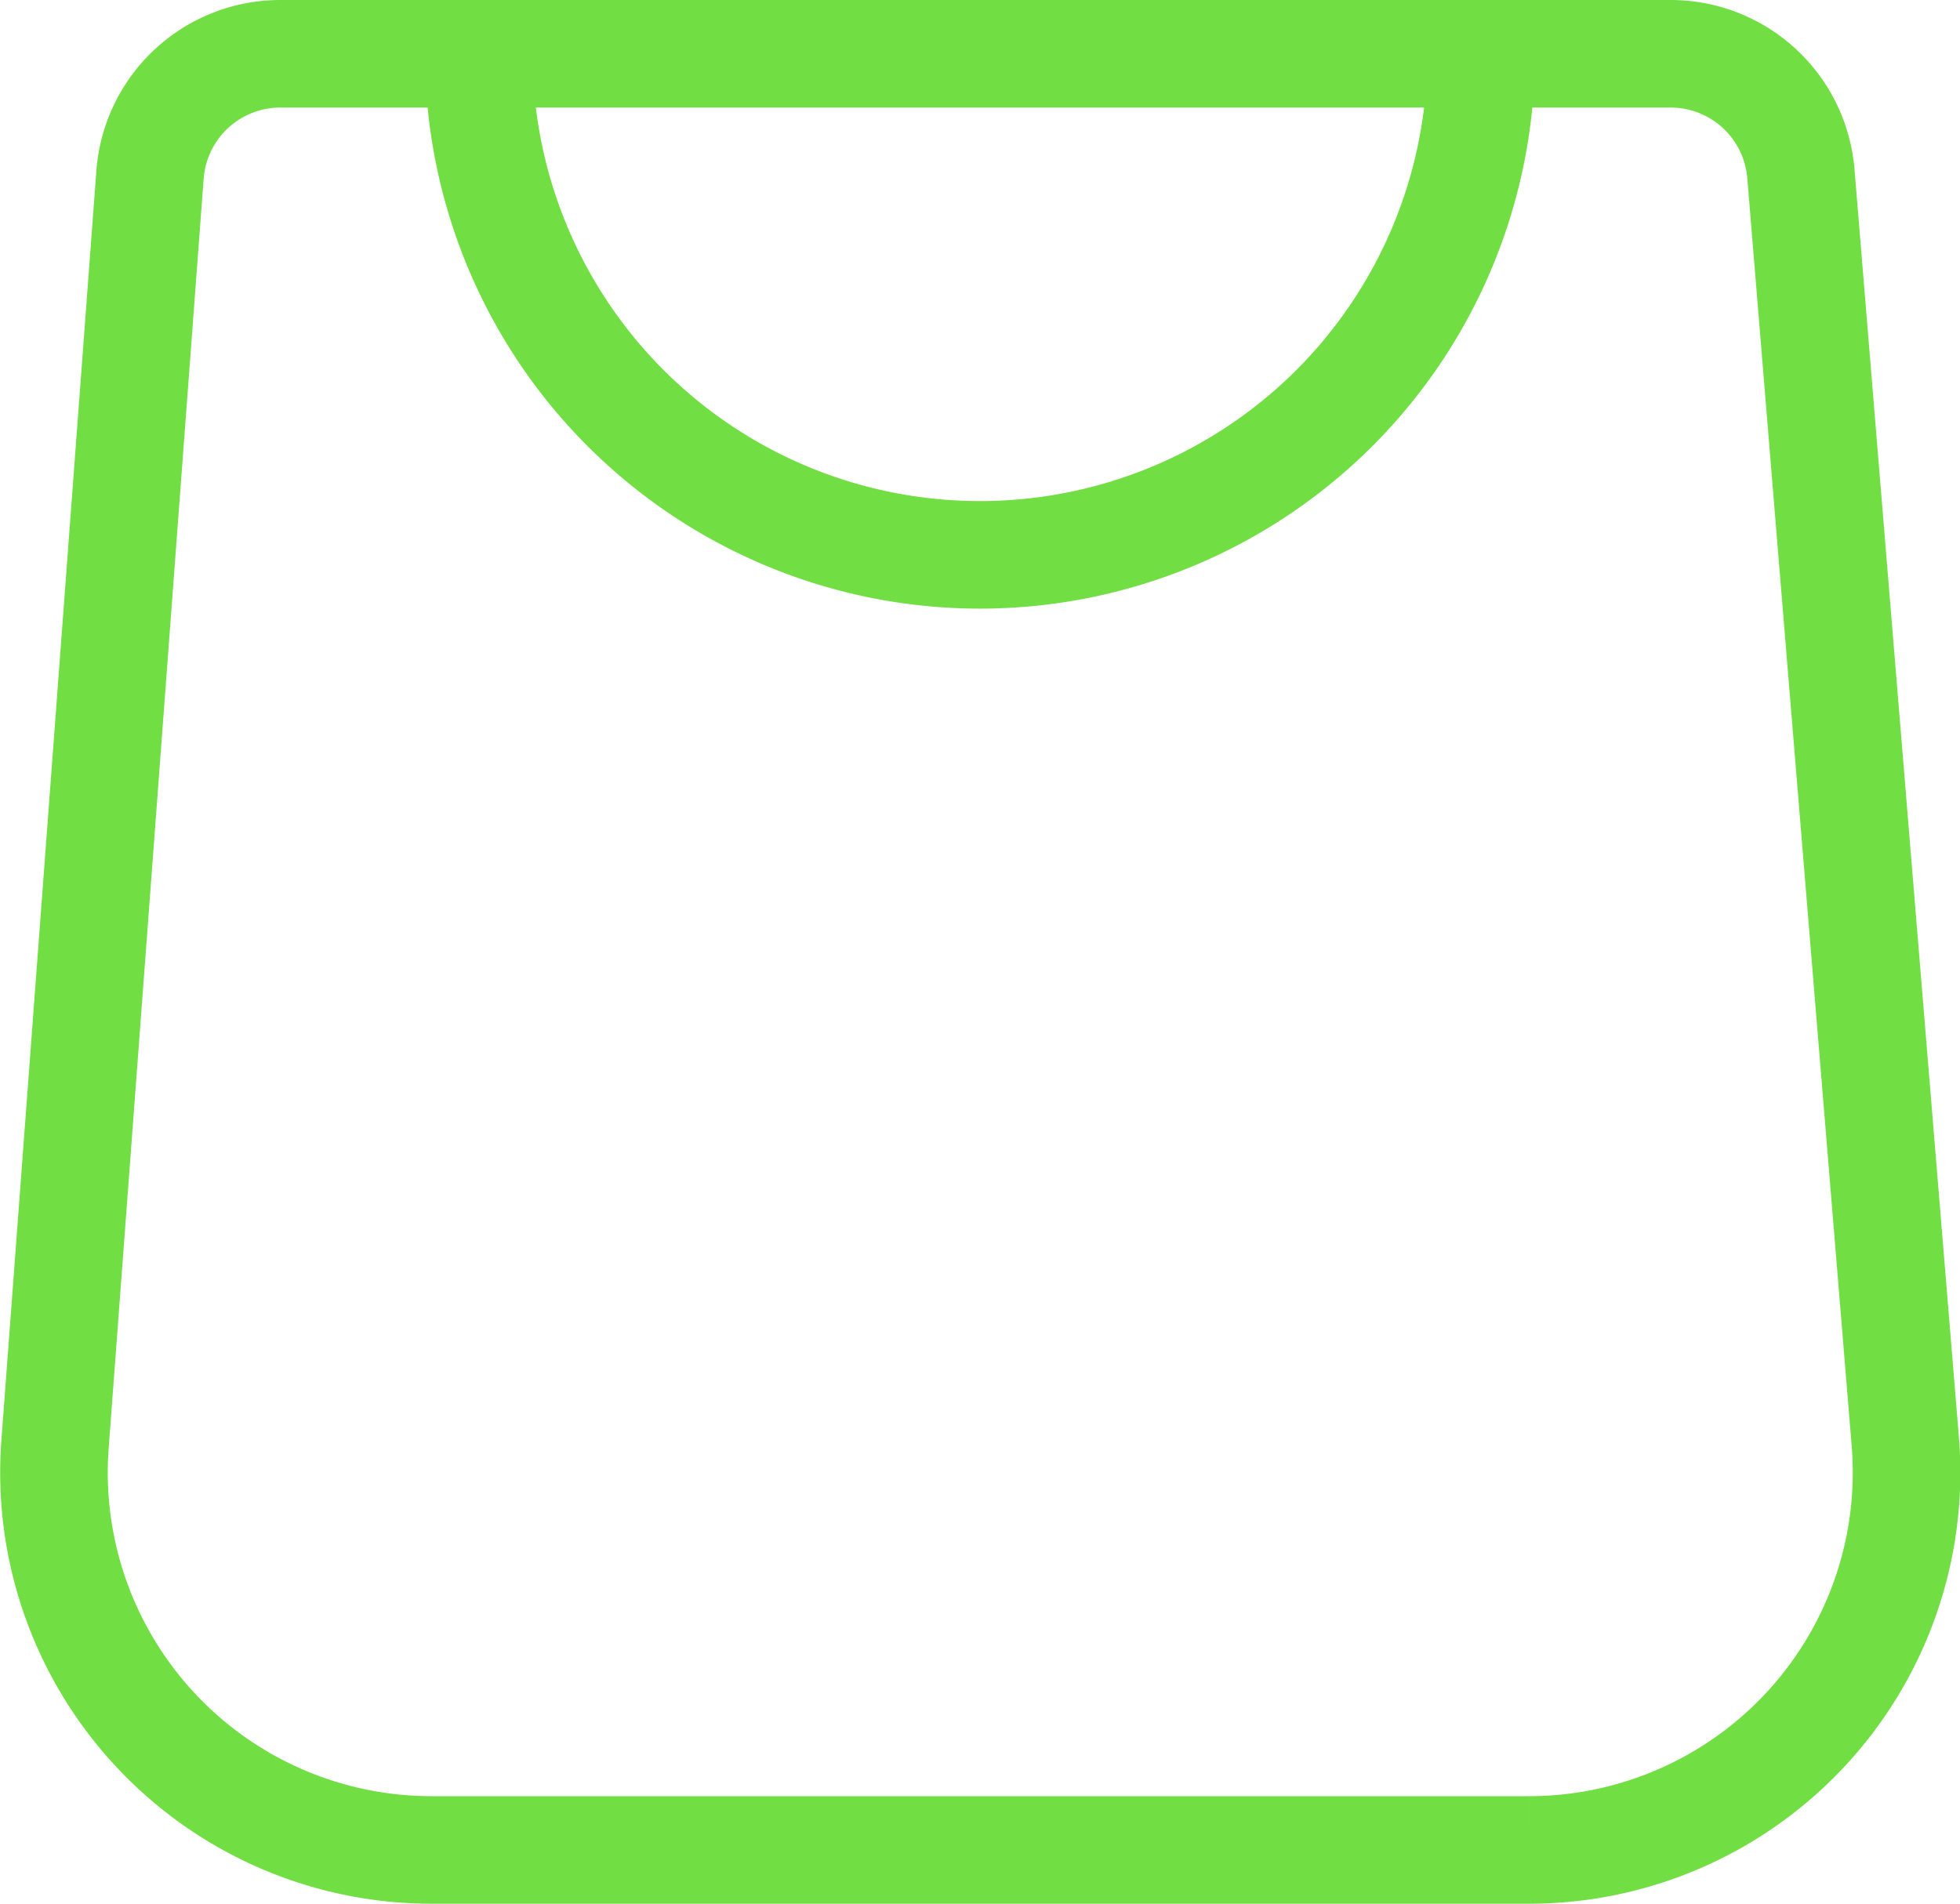 <svg xmlns="http://www.w3.org/2000/svg" width="36.44" height="35.4" viewBox="0 0 36.44 35.4">
  <g id="Group_25" data-name="Group 25" transform="translate(-714.989 -3642.625)">
    <g id="Group_24" data-name="Group 24" transform="translate(715.367 3643)">
      <g id="Group_2" data-name="Group 2" transform="translate(0 0)">
        <path id="Path_2" data-name="Path 2" d="M2.786,3.249,1.02,26.858a7.018,7.018,0,0,0,7,7.542h20.4a7.019,7.019,0,0,0,7-7.592L33.479,3.232A2.43,2.43,0,0,0,31.057,1H5.209A2.43,2.43,0,0,0,2.786,3.249Z" transform="translate(-0.375 -0.375)" fill="none" stroke="#71df43" stroke-miterlimit="10" stroke-width="2"/>
        <path id="Path_3" data-name="Path 3" d="M32.279,1A9.317,9.317,0,0,1,13.644,1" transform="translate(-5.12 -0.375)" fill="none" stroke="#71df43" stroke-miterlimit="10" stroke-width="2"/>
      </g>
    </g>
  </g>
</svg>
